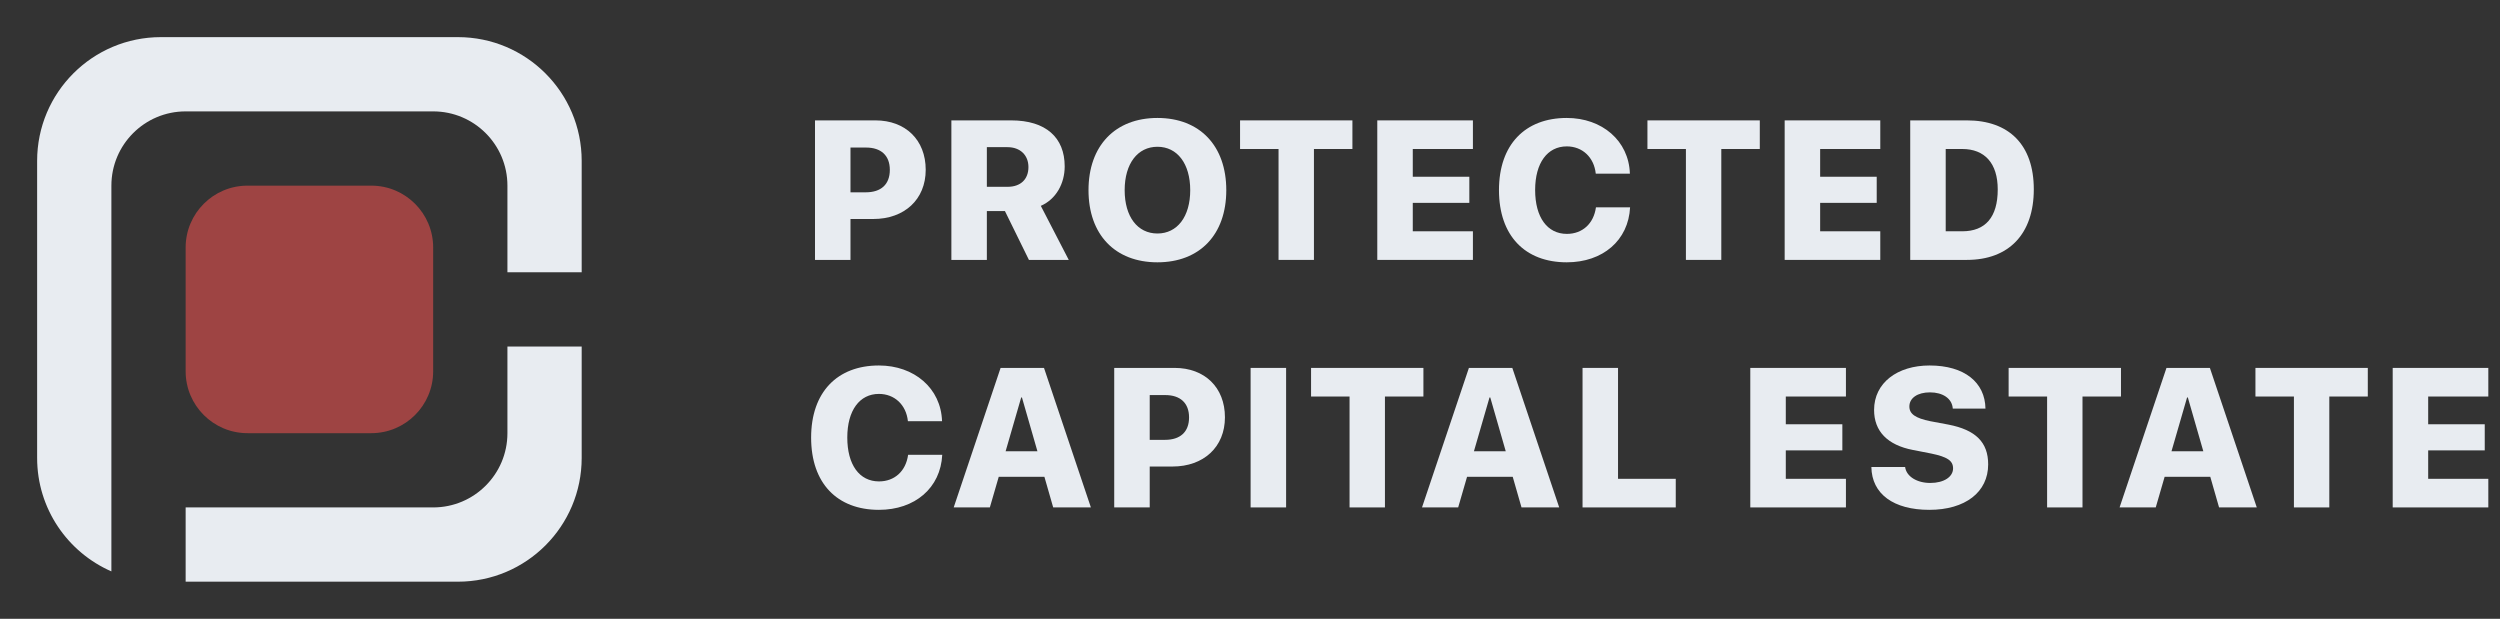 <?xml version="1.0" encoding="UTF-8"?> <svg xmlns="http://www.w3.org/2000/svg" width="202" height="50" viewBox="0 0 202 50" fill="none"><rect x="0" y="0" width="202" height="50" fill="#333333" stroke="none"/><path d="M201.056 38.688V41H193.33V29.727H201.056V32.039H196.197V34.281H200.767V36.391H196.197V38.688H201.056Z" fill="#E8ECF1"></path><path d="M188.208 41H185.349V32.039H182.24V29.727H191.318V32.039H188.208V41Z" fill="#E8ECF1"></path><path d="M179.301 41L178.59 38.523H174.903L174.184 41H171.262L175.051 29.727H178.559L182.348 41H179.301ZM176.715 32.117L175.457 36.461H178.028L176.778 32.117H176.715Z" fill="#E8ECF1"></path><path d="M168.266 41H165.406V32.039H162.297V29.727H171.375V32.039H168.266V41Z" fill="#E8ECF1"></path><path d="M151.207 37.734H153.933C154.035 38.508 154.902 39.023 155.965 39.023C157.082 39.023 157.808 38.523 157.808 37.844C157.808 37.219 157.332 36.914 156.051 36.648L154.574 36.359C152.496 35.961 151.426 34.836 151.426 33.125C151.426 30.938 153.301 29.531 155.91 29.531C158.73 29.531 160.394 30.898 160.426 33.016H157.785C157.73 32.195 156.972 31.703 155.941 31.703C154.941 31.703 154.277 32.156 154.277 32.844C154.277 33.453 154.777 33.789 155.957 34.031L157.418 34.305C159.644 34.734 160.644 35.742 160.644 37.523C160.644 39.766 158.793 41.195 155.886 41.195C153.011 41.195 151.238 39.922 151.207 37.734Z" fill="#E8ECF1"></path><path d="M149.151 38.688V41H141.424V29.727H149.151V32.039H144.292V34.281H148.862V36.391H144.292V38.688H149.151Z" fill="#E8ECF1"></path><path d="M135.401 38.688V41H127.869V29.727H130.737V38.688H135.401Z" fill="#E8ECF1"></path><path d="M122.938 41L122.227 38.523H118.539L117.82 41H114.898L118.688 29.727H122.195L125.984 41H122.938ZM120.352 32.117L119.094 36.461H121.664L120.414 32.117H120.352Z" fill="#E8ECF1"></path><path d="M111.903 41H109.044V32.039H105.934V29.727H115.012V32.039H111.903V41Z" fill="#E8ECF1"></path><path d="M103.917 41H101.049V29.727H103.917V41Z" fill="#E8ECF1"></path><path d="M90.029 29.727H94.912C97.334 29.727 98.975 31.297 98.975 33.719C98.975 36.125 97.248 37.695 94.74 37.695H92.897V41H90.029V29.727ZM92.897 31.922V35.539H94.139C95.357 35.539 96.076 34.906 96.076 33.727C96.076 32.555 95.357 31.922 94.154 31.922H92.897Z" fill="#E8ECF1"></path><path d="M85.098 41L84.387 38.523H80.699L79.98 41H77.059L80.848 29.727H84.355L88.144 41H85.098ZM82.512 32.117L81.254 36.461H83.824L82.574 32.117H82.512Z" fill="#E8ECF1"></path><path d="M71.016 41.195C67.641 41.195 65.539 39.047 65.539 35.359C65.539 31.68 67.656 29.531 71.016 29.531C73.867 29.531 76.031 31.367 76.117 34.031H73.359C73.219 32.703 72.273 31.828 71.016 31.828C69.453 31.828 68.461 33.164 68.461 35.352C68.461 37.562 69.445 38.898 71.023 38.898C72.281 38.898 73.195 38.07 73.375 36.75H76.133C76 39.43 73.922 41.195 71.016 41.195Z" fill="#E8ECF1"></path><path d="M154.346 9.727H158.924C162.331 9.727 164.331 11.703 164.331 15.297C164.331 18.898 162.323 21 158.924 21H154.346V9.727ZM157.213 12.039V18.688H158.549C160.417 18.688 161.417 17.555 161.417 15.305C161.417 13.188 160.362 12.039 158.549 12.039H157.213Z" fill="#E8ECF1"></path><path d="M151.927 18.688V21H144.201V9.727H151.927V12.039H147.068V14.281H151.638V16.391H147.068V18.688H151.927Z" fill="#E8ECF1"></path><path d="M139.081 21H136.222V12.039H133.113V9.727H142.191V12.039H139.081V21Z" fill="#E8ECF1"></path><path d="M126.594 21.195C123.219 21.195 121.117 19.047 121.117 15.359C121.117 11.68 123.234 9.531 126.594 9.531C129.445 9.531 131.609 11.367 131.695 14.031H128.938C128.797 12.703 127.852 11.828 126.594 11.828C125.031 11.828 124.039 13.164 124.039 15.352C124.039 17.562 125.023 18.898 126.602 18.898C127.859 18.898 128.773 18.07 128.953 16.75H131.711C131.578 19.43 129.5 21.195 126.594 21.195Z" fill="#E8ECF1"></path><path d="M119.011 18.688V21H111.285V9.727H119.011V12.039H114.152V14.281H118.722V16.391H114.152V18.688H119.011Z" fill="#E8ECF1"></path><path d="M106.166 21H103.306V12.039H100.197V9.727H109.275V12.039H106.166V21Z" fill="#E8ECF1"></path><path d="M93.522 9.531C96.936 9.531 99.084 11.773 99.084 15.367C99.084 18.961 96.936 21.195 93.522 21.195C90.1 21.195 87.951 18.961 87.951 15.367C87.951 11.773 90.107 9.531 93.522 9.531ZM93.522 11.859C91.92 11.859 90.873 13.219 90.873 15.367C90.873 17.508 91.912 18.867 93.522 18.867C95.123 18.867 96.17 17.508 96.17 15.367C96.17 13.219 95.123 11.859 93.522 11.859Z" fill="#E8ECF1"></path><path d="M79.738 11.891V15.094H81.418C82.473 15.094 83.098 14.477 83.098 13.5C83.098 12.539 82.434 11.891 81.41 11.891H79.738ZM79.738 17.055V21H76.871V9.727H81.699C84.512 9.727 86.027 11.117 86.027 13.445C86.027 14.828 85.332 16.094 84.098 16.633L86.355 21H83.137L81.199 17.055H79.738Z" fill="#E8ECF1"></path><path d="M65.852 9.727H70.734C73.156 9.727 74.797 11.297 74.797 13.719C74.797 16.125 73.07 17.695 70.562 17.695H68.719V21H65.852V9.727ZM68.719 11.922V15.539H69.961C71.18 15.539 71.898 14.906 71.898 13.727C71.898 12.555 71.18 11.922 69.977 11.922H68.719Z" fill="#E8ECF1"></path><path fill-rule="evenodd" clip-rule="evenodd" d="M13 3C7.477 3 3 7.477 3 13V37C3 41.101 5.468 44.625 9 46.168V35V33V15C9 11.686 11.686 9 15 9H35C38.314 9 41 11.686 41 15V22H47V13C47 7.477 42.523 3 37 3H13ZM47 28H41V35C41 38.314 38.314 41 35 41H15V47H37C42.523 47 47 42.523 47 37V28Z" fill="#E8ECF1"></path><path d="M30 15H20C17.239 15 15 17.239 15 20V30C15 32.761 17.239 35 20 35H30C32.761 35 35 32.761 35 30V20C35 17.239 32.761 15 30 15Z" fill="#9E4443"></path></svg> 